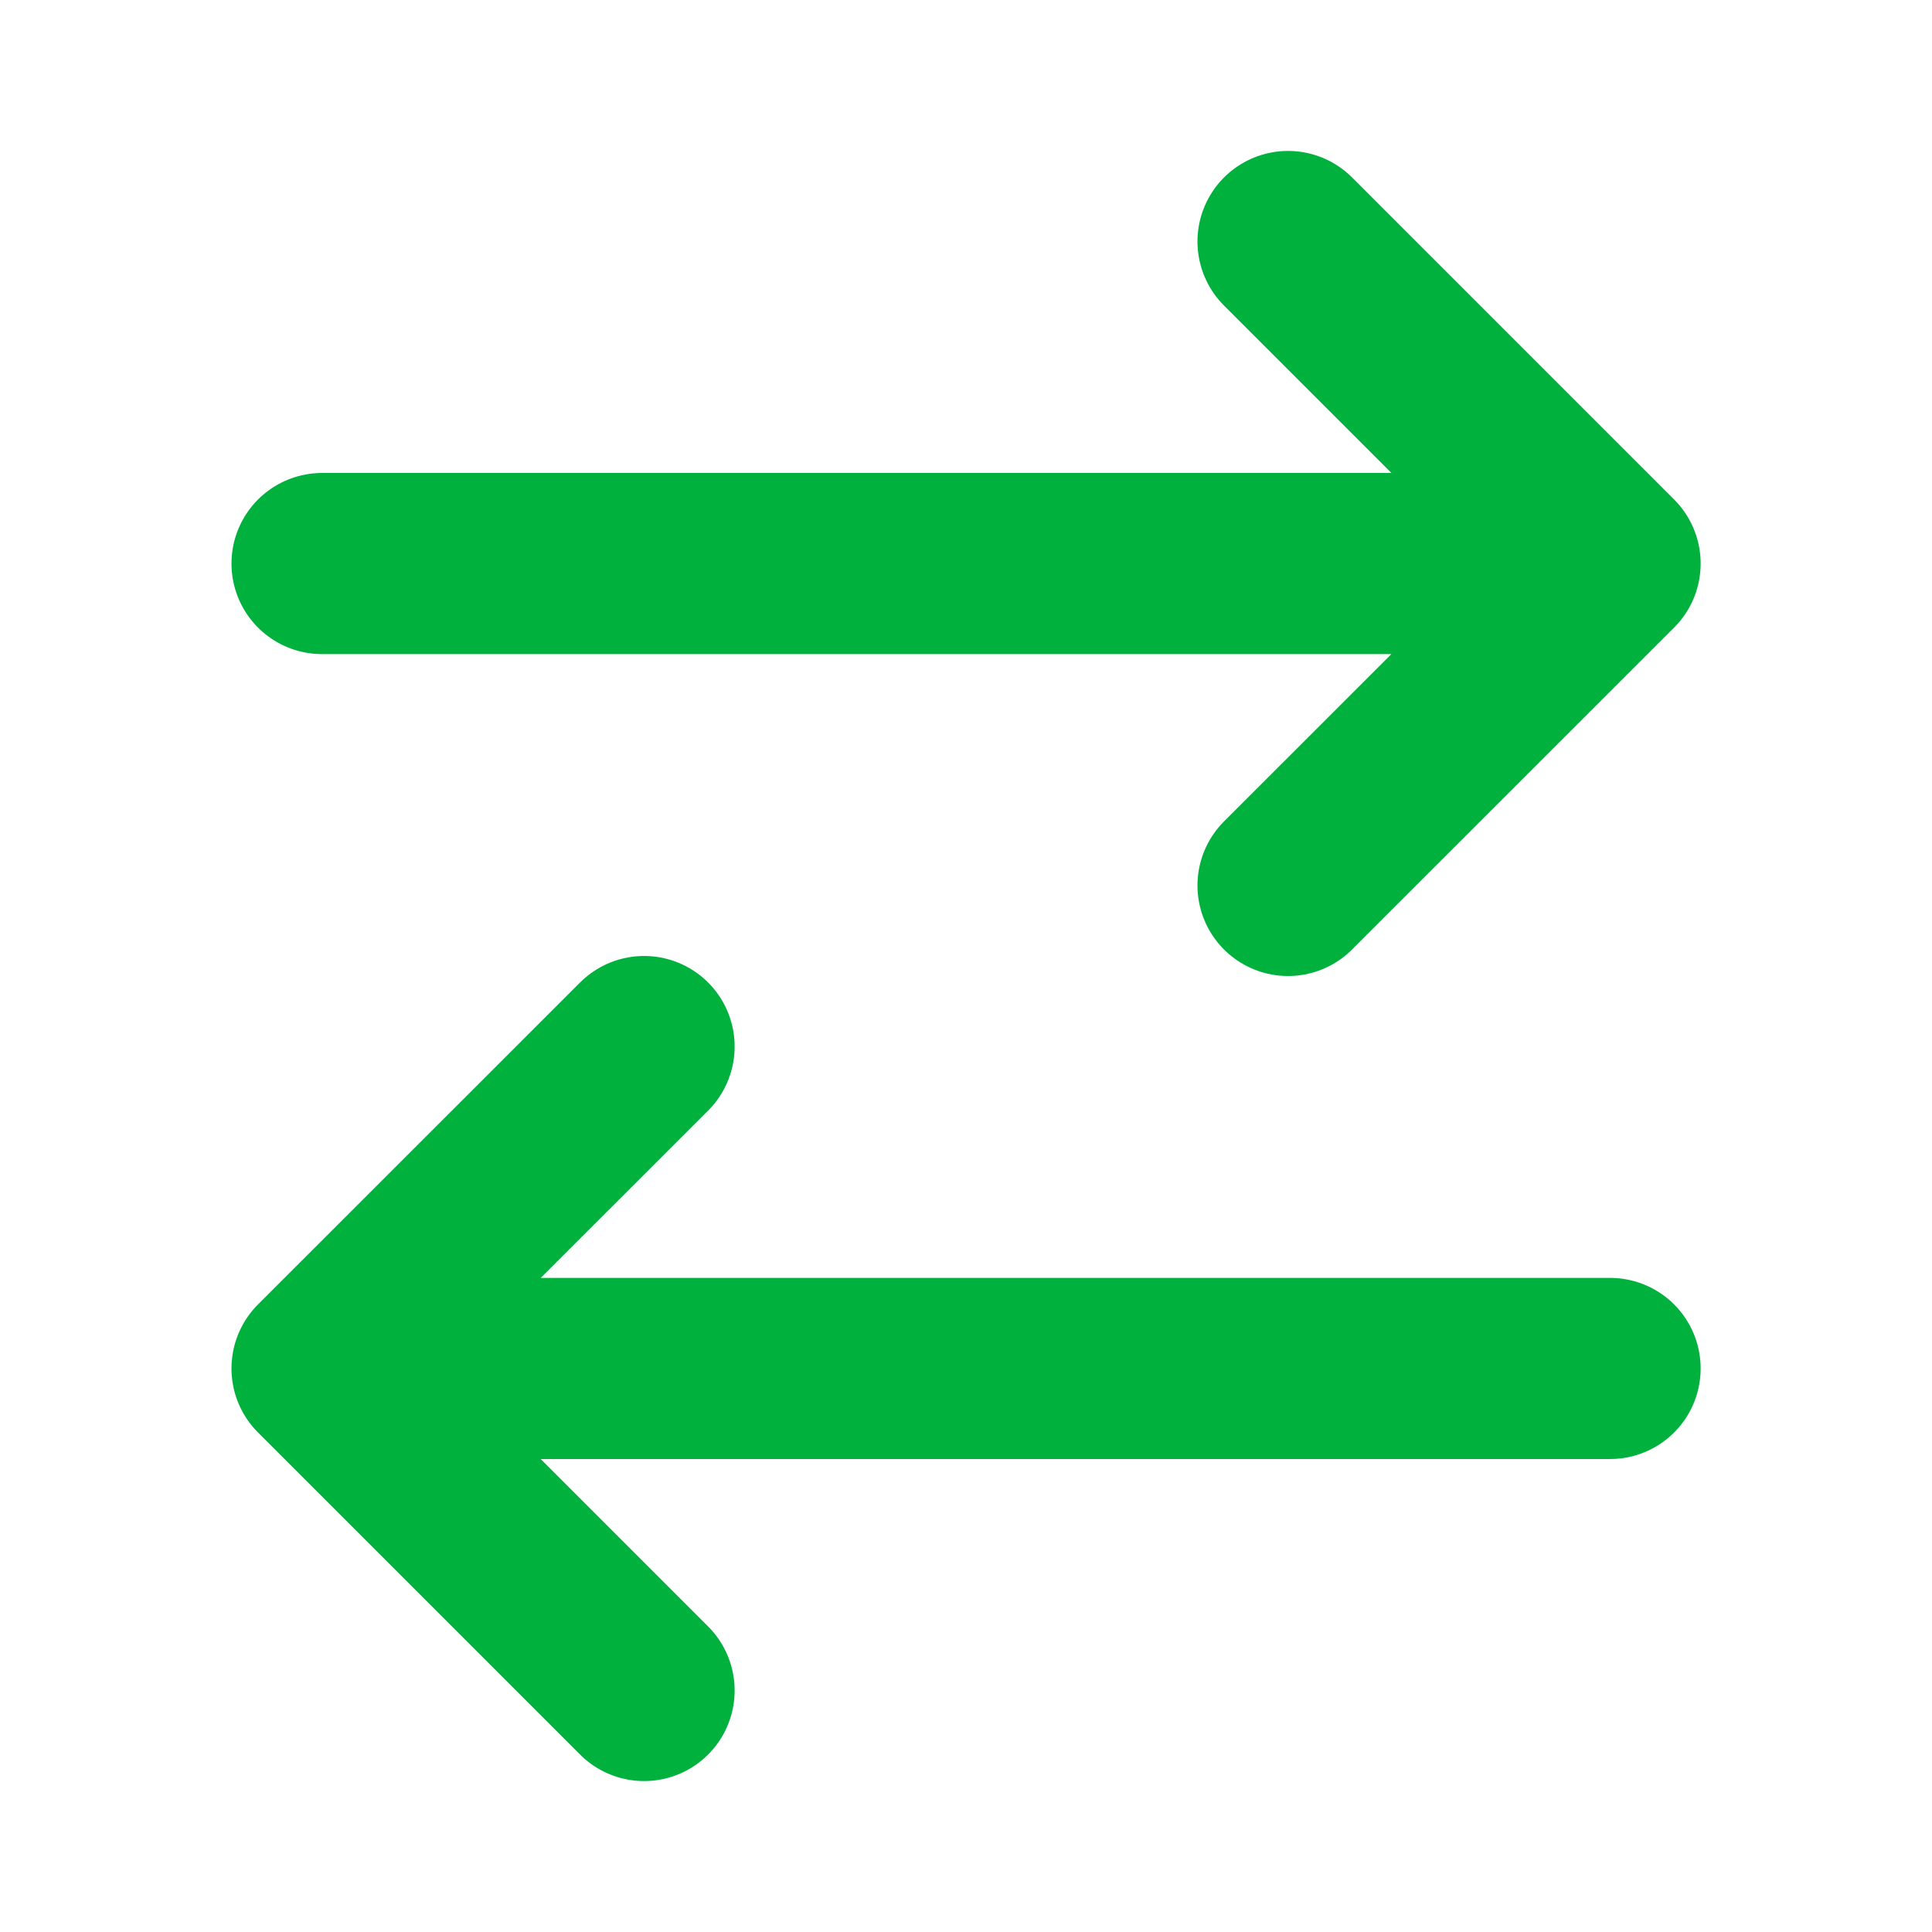 <svg xmlns="http://www.w3.org/2000/svg" width="16" height="16" viewBox="0 0 16 16" fill="none">
  <path d="M13.334 11.333H2.667M2.667 11.333L5.334 8.667M2.667 11.333L5.334 14M2.667 4.667H13.334M13.334 4.667L10.667 2M13.334 4.667L10.667 7.333" stroke="#00B13E" stroke-width="1.5" stroke-linecap="round" stroke-linejoin="round"/>
</svg>